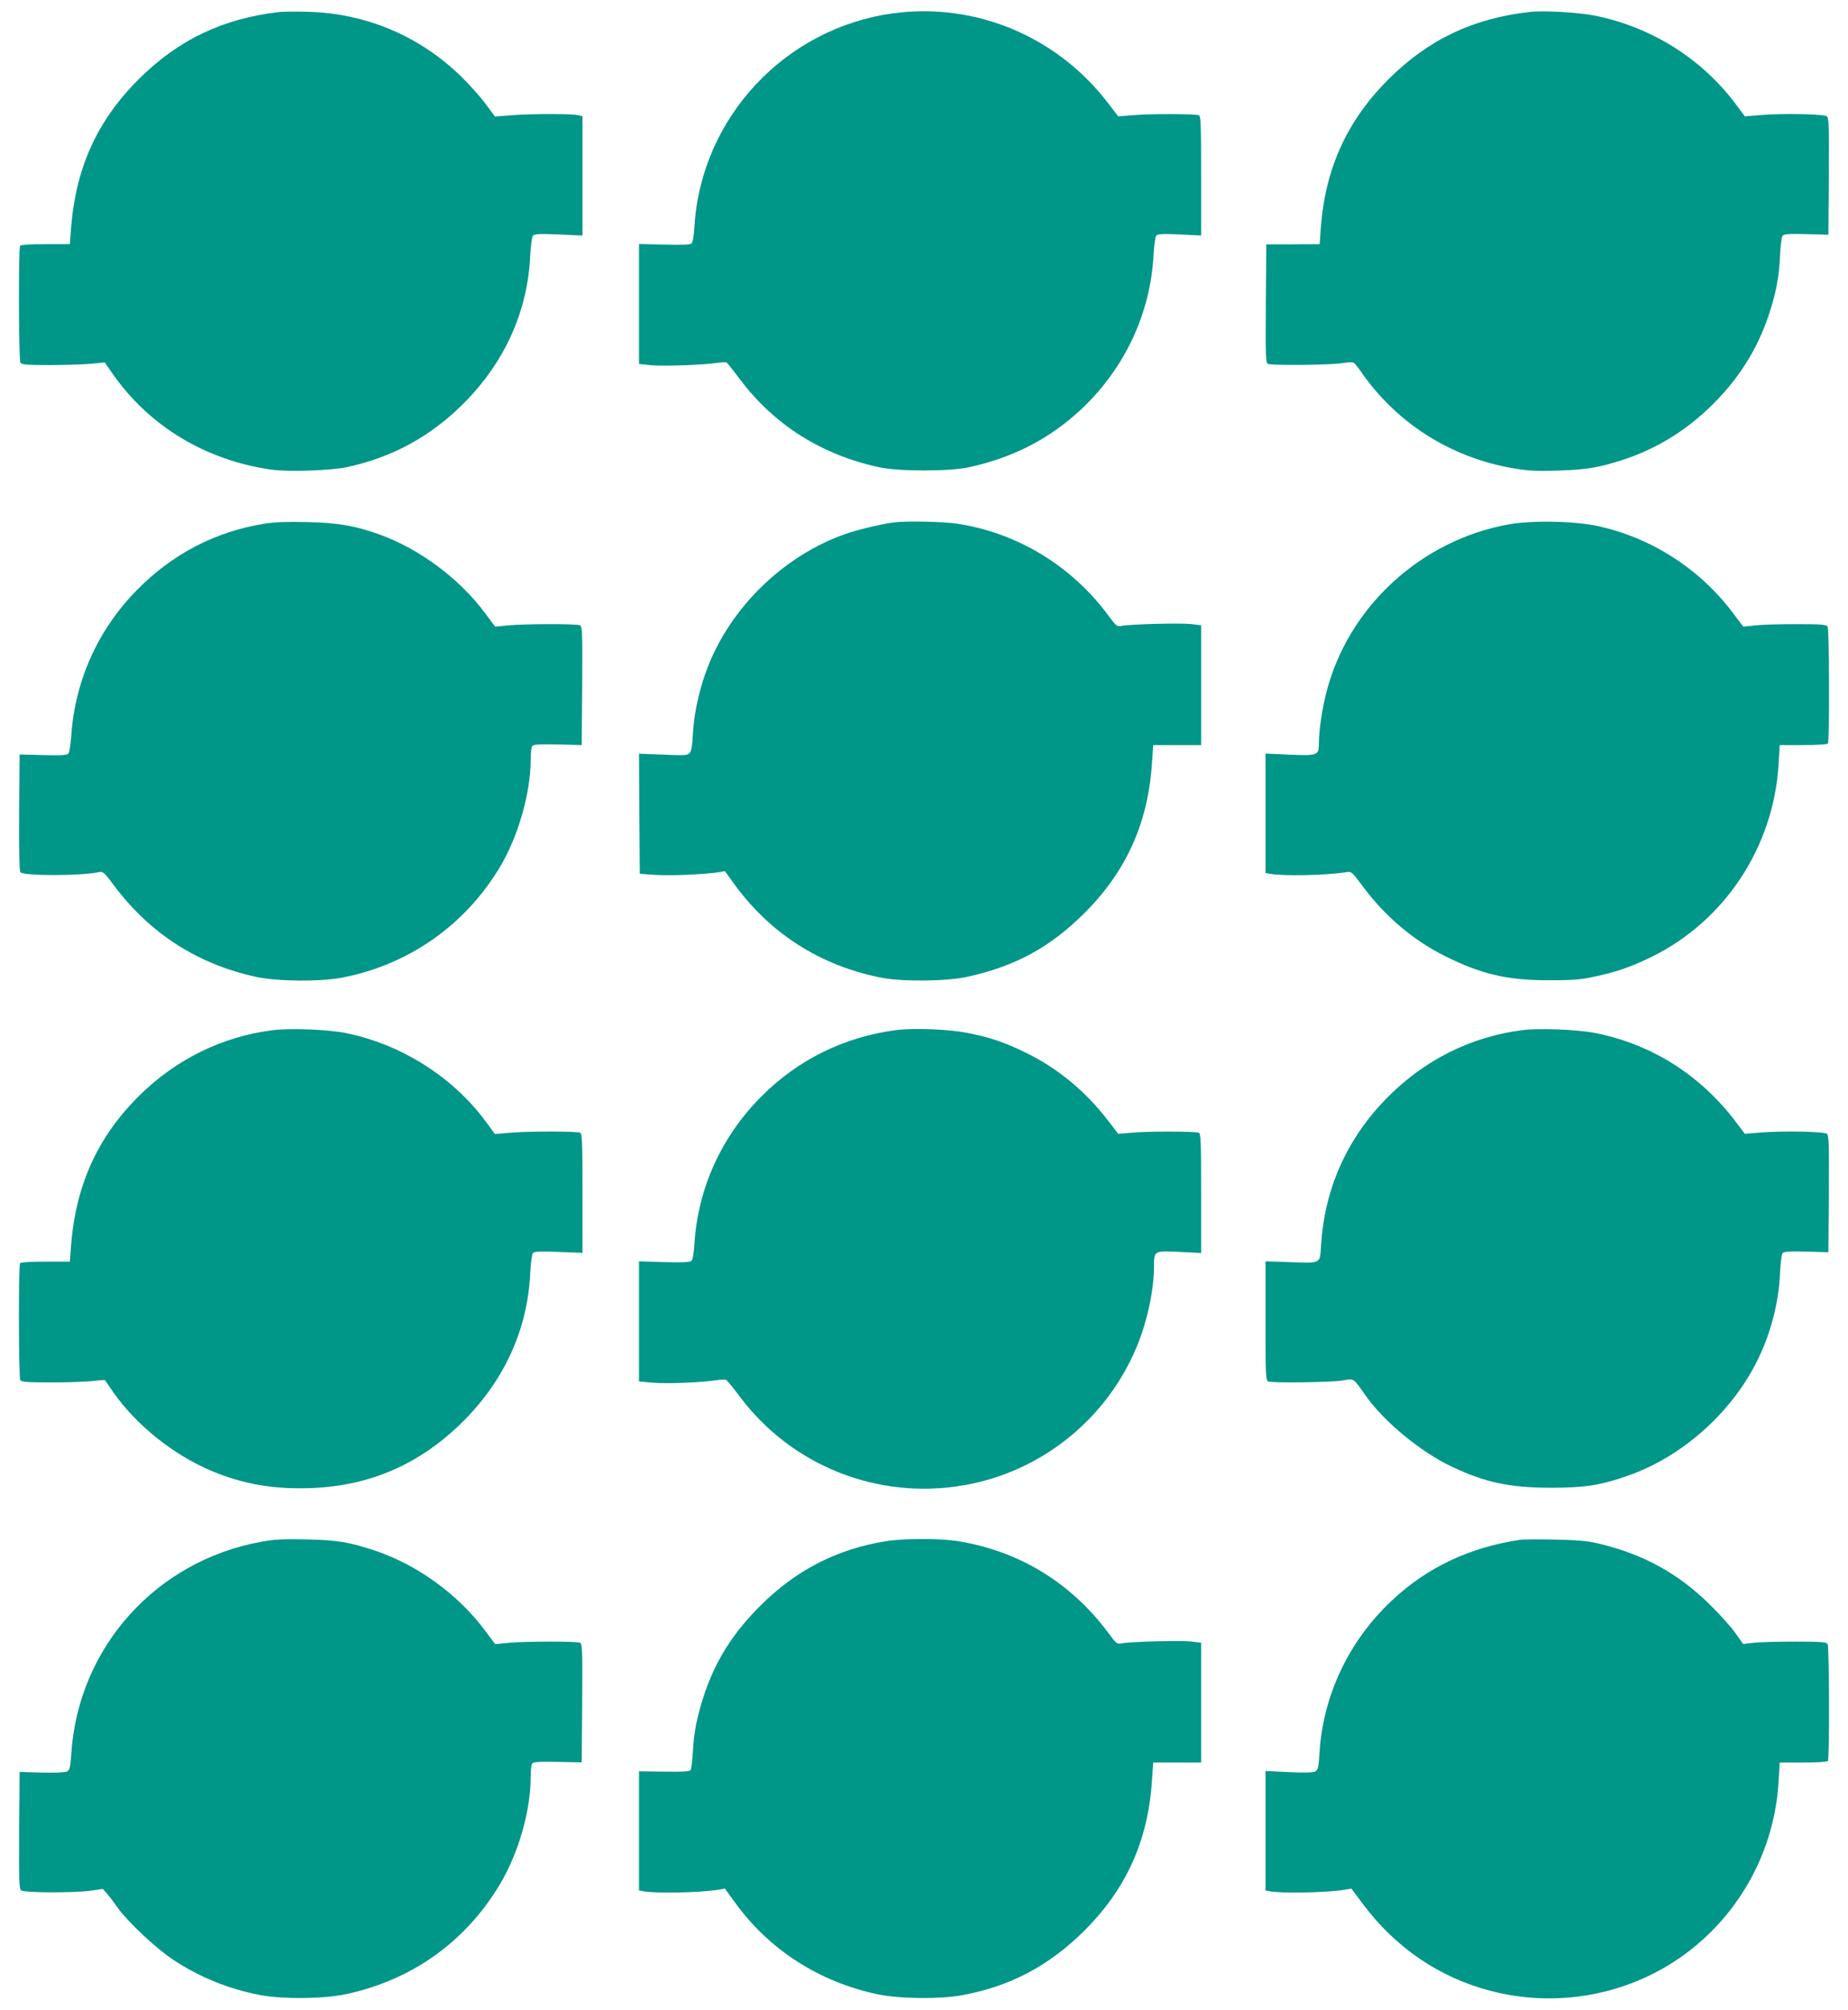 <?xml version="1.0" standalone="no"?>
<!DOCTYPE svg PUBLIC "-//W3C//DTD SVG 20010904//EN"
 "http://www.w3.org/TR/2001/REC-SVG-20010904/DTD/svg10.dtd">
<svg version="1.0" xmlns="http://www.w3.org/2000/svg"
 width="1177pt" height="1280pt" viewBox="0 0 1177 1280"
 preserveAspectRatio="xMidYMid meet">
<g transform="translate(0,1280) scale(0.1,-0.1)"
fill="#009688" stroke="none">
<path d="M1785 12724 c-362 -40 -648 -176 -901 -428 -267 -266 -403 -568 -432
-956 l-7 -95 -155 0 c-94 0 -158 -4 -162 -10 -11 -15 -9 -727 2 -745 7 -12 40
-15 182 -15 95 0 214 4 264 8 l91 9 55 -79 c232 -329 590 -545 1007 -604 107
-15 379 -6 481 16 290 63 530 194 741 404 263 263 409 586 426 941 3 63 11
121 17 129 9 11 39 13 163 8 l153 -7 0 380 0 380 -25 6 c-39 10 -286 10 -416
1 l-117 -9 -58 79 c-32 43 -99 119 -149 168 -267 264 -611 410 -985 420 -74 2
-153 1 -175 -1z"/>
<path d="M5688 12715 c-690 -94 -1223 -666 -1265 -1357 -4 -64 -11 -102 -19
-109 -10 -8 -65 -10 -174 -7 l-160 4 0 -382 0 -382 78 -8 c79 -7 326 1 419 15
29 4 57 5 61 2 5 -3 44 -52 85 -107 218 -290 520 -481 887 -560 121 -27 449
-27 570 0 283 61 518 183 718 371 276 260 439 609 459 980 3 61 11 116 17 124
9 11 37 13 148 8 l138 -7 0 381 c0 313 -2 381 -14 385 -23 9 -304 10 -413 1
l-101 -8 -63 82 c-325 427 -846 645 -1371 574z"/>
<path d="M9745 12724 c-362 -40 -648 -176 -901 -428 -266 -266 -404 -570 -432
-951 l-7 -100 -170 -1 -170 0 -3 -377 c-2 -353 -1 -378 15 -385 26 -10 397 -7
469 5 33 5 66 7 72 5 7 -2 26 -25 44 -50 225 -332 574 -555 973 -624 101 -17
146 -19 290 -15 185 6 263 20 422 72 198 66 380 176 536 325 182 173 306 366
382 593 47 141 66 243 72 377 3 63 10 121 16 129 9 10 42 13 152 10 l140 -4 3
371 c2 314 0 373 -12 383 -18 15 -285 20 -427 8 l-96 -8 -58 78 c-217 290
-536 490 -895 563 -102 21 -325 34 -415 24z"/>
<path d="M1685 9465 c-315 -51 -589 -194 -815 -425 -246 -250 -393 -577 -416
-925 -4 -55 -12 -106 -18 -114 -8 -10 -42 -13 -161 -10 l-150 4 -3 -369 c-1
-238 1 -373 8 -381 20 -24 385 -24 502 1 24 5 33 -3 96 -88 230 -306 534 -500
906 -580 136 -29 405 -31 546 -4 425 82 787 337 1008 711 114 193 192 468 192
678 0 40 4 78 9 85 7 11 41 13 162 11 l154 -4 3 378 c2 353 1 378 -15 385 -24
10 -358 9 -458 -1 l-81 -8 -66 88 c-162 218 -415 406 -668 498 -158 57 -270
76 -465 80 -127 3 -207 0 -270 -10z"/>
<path d="M5695 9473 c-77 -9 -236 -47 -314 -75 -346 -122 -654 -396 -822 -731
-82 -161 -137 -368 -146 -545 -4 -75 -10 -108 -22 -119 -13 -14 -37 -15 -168
-9 l-153 6 2 -382 3 -383 100 -7 c95 -6 313 3 401 17 l41 7 49 -68 c232 -326
556 -534 949 -611 135 -26 407 -23 541 5 306 66 530 187 750 406 267 266 406
574 431 957 l8 114 153 0 152 0 0 382 0 381 -67 8 c-69 7 -381 -1 -439 -12
-30 -6 -35 -2 -90 73 -234 313 -579 521 -959 578 -90 13 -320 18 -400 8z"/>
<path d="M9607 9460 c-562 -102 -1024 -530 -1161 -1076 -27 -108 -46 -239 -46
-321 0 -74 -9 -77 -192 -69 l-148 7 0 -380 0 -381 23 -4 c81 -17 364 -11 488
9 37 6 37 6 108 -89 143 -193 323 -345 526 -446 234 -116 396 -153 660 -153
148 0 198 3 285 22 143 30 235 62 365 125 470 229 782 702 813 1231 l7 120
150 0 c88 0 153 4 157 10 11 15 9 727 -2 745 -8 12 -41 15 -197 15 -103 0
-222 -3 -264 -8 l-76 -8 -71 94 c-211 278 -519 474 -857 547 -147 32 -420 37
-568 10z"/>
<path d="M1737 6239 c-318 -39 -617 -186 -849 -416 -267 -263 -407 -574 -436
-963 l-7 -95 -155 0 c-94 0 -158 -4 -162 -10 -11 -15 -9 -727 1 -744 8 -12 42
-15 178 -15 92 -1 211 3 264 7 l96 9 57 -82 c147 -209 383 -397 626 -499 202
-84 395 -117 634 -108 378 15 694 154 967 426 263 263 409 586 426 941 3 63
11 121 17 129 9 11 40 13 163 8 l153 -6 0 380 c0 327 -2 380 -15 385 -24 10
-310 10 -432 1 l-111 -9 -58 79 c-210 285 -541 494 -893 564 -114 23 -352 32
-464 18z"/>
<path d="M5711 6240 c-330 -42 -626 -187 -860 -421 -255 -255 -407 -588 -428
-941 -4 -64 -11 -102 -20 -109 -9 -8 -63 -10 -173 -7 l-160 5 0 -383 0 -382
88 -8 c91 -7 295 0 397 15 33 5 65 6 71 2 6 -3 45 -51 87 -107 330 -440 878
-657 1421 -564 494 84 912 418 1105 881 67 159 111 364 111 515 0 99 0 99 165
91 l135 -7 0 380 c0 328 -2 381 -15 386 -24 9 -310 10 -417 1 l-96 -8 -63 82
c-139 183 -318 332 -514 429 -140 69 -230 101 -375 130 -120 25 -343 34 -459
20z"/>
<path d="M9700 6240 c-334 -42 -633 -193 -873 -439 -250 -257 -390 -572 -413
-929 -8 -124 5 -117 -205 -110 l-149 5 0 -379 c0 -351 1 -379 18 -386 28 -11
401 -6 472 6 75 14 67 19 150 -99 115 -163 347 -355 545 -449 212 -101 370
-135 635 -135 216 0 315 16 489 77 344 121 655 397 820 726 87 172 140 374
148 562 3 63 10 121 16 129 9 10 42 13 152 10 l140 -4 3 371 c2 316 0 373 -12
383 -18 15 -284 20 -427 8 l-96 -8 -55 73 c-226 300 -536 497 -897 569 -113
22 -352 32 -461 19z"/>
<path d="M1664 2981 c-672 -122 -1166 -674 -1210 -1350 -6 -88 -10 -103 -27
-113 -12 -6 -73 -9 -161 -7 l-141 4 -3 -371 c-2 -315 0 -373 12 -383 19 -16
338 -17 446 -2 l75 11 25 -29 c14 -15 45 -55 68 -89 67 -93 244 -260 358 -335
166 -110 358 -187 557 -224 141 -26 401 -23 537 6 424 90 765 334 985 702 118
199 195 468 195 682 0 40 4 78 9 85 6 11 42 13 162 11 l154 -3 3 377 c2 353 1
378 -15 385 -24 10 -358 9 -458 -1 l-81 -8 -66 88 c-172 230 -431 418 -701
508 -167 55 -235 66 -437 71 -150 3 -204 0 -286 -15z"/>
<path d="M5645 2985 c-314 -50 -577 -185 -805 -414 -174 -174 -283 -348 -355
-564 -45 -135 -66 -240 -72 -364 -3 -56 -10 -107 -14 -115 -7 -10 -44 -13
-169 -11 l-160 2 0 -379 0 -380 23 -4 c73 -16 367 -10 483 9 l41 7 64 -88
c216 -300 535 -506 909 -585 136 -29 397 -32 537 -6 306 56 554 187 779 411
268 267 406 574 431 957 l8 114 153 0 152 0 0 382 0 381 -67 8 c-69 7 -381 -1
-439 -12 -30 -6 -35 -2 -86 68 -238 319 -569 521 -958 583 -114 18 -342 18
-455 0z"/>
<path d="M9685 2994 c-323 -47 -598 -177 -823 -390 -271 -255 -436 -602 -458
-967 -6 -95 -10 -109 -27 -119 -14 -7 -68 -9 -169 -4 l-148 7 0 -380 0 -381
23 -4 c73 -16 367 -10 483 9 l41 7 72 -96 c207 -279 490 -472 818 -556 431
-112 894 -21 1246 243 346 260 560 659 585 1092 l7 120 150 0 c88 0 153 4 157
10 11 15 9 727 -2 745 -8 12 -42 15 -202 15 -106 0 -225 -3 -265 -7 l-71 -8
-48 68 c-26 37 -97 117 -158 177 -205 204 -432 329 -721 396 -69 16 -133 21
-275 24 -102 2 -198 1 -215 -1z"/>
</g>
</svg>
